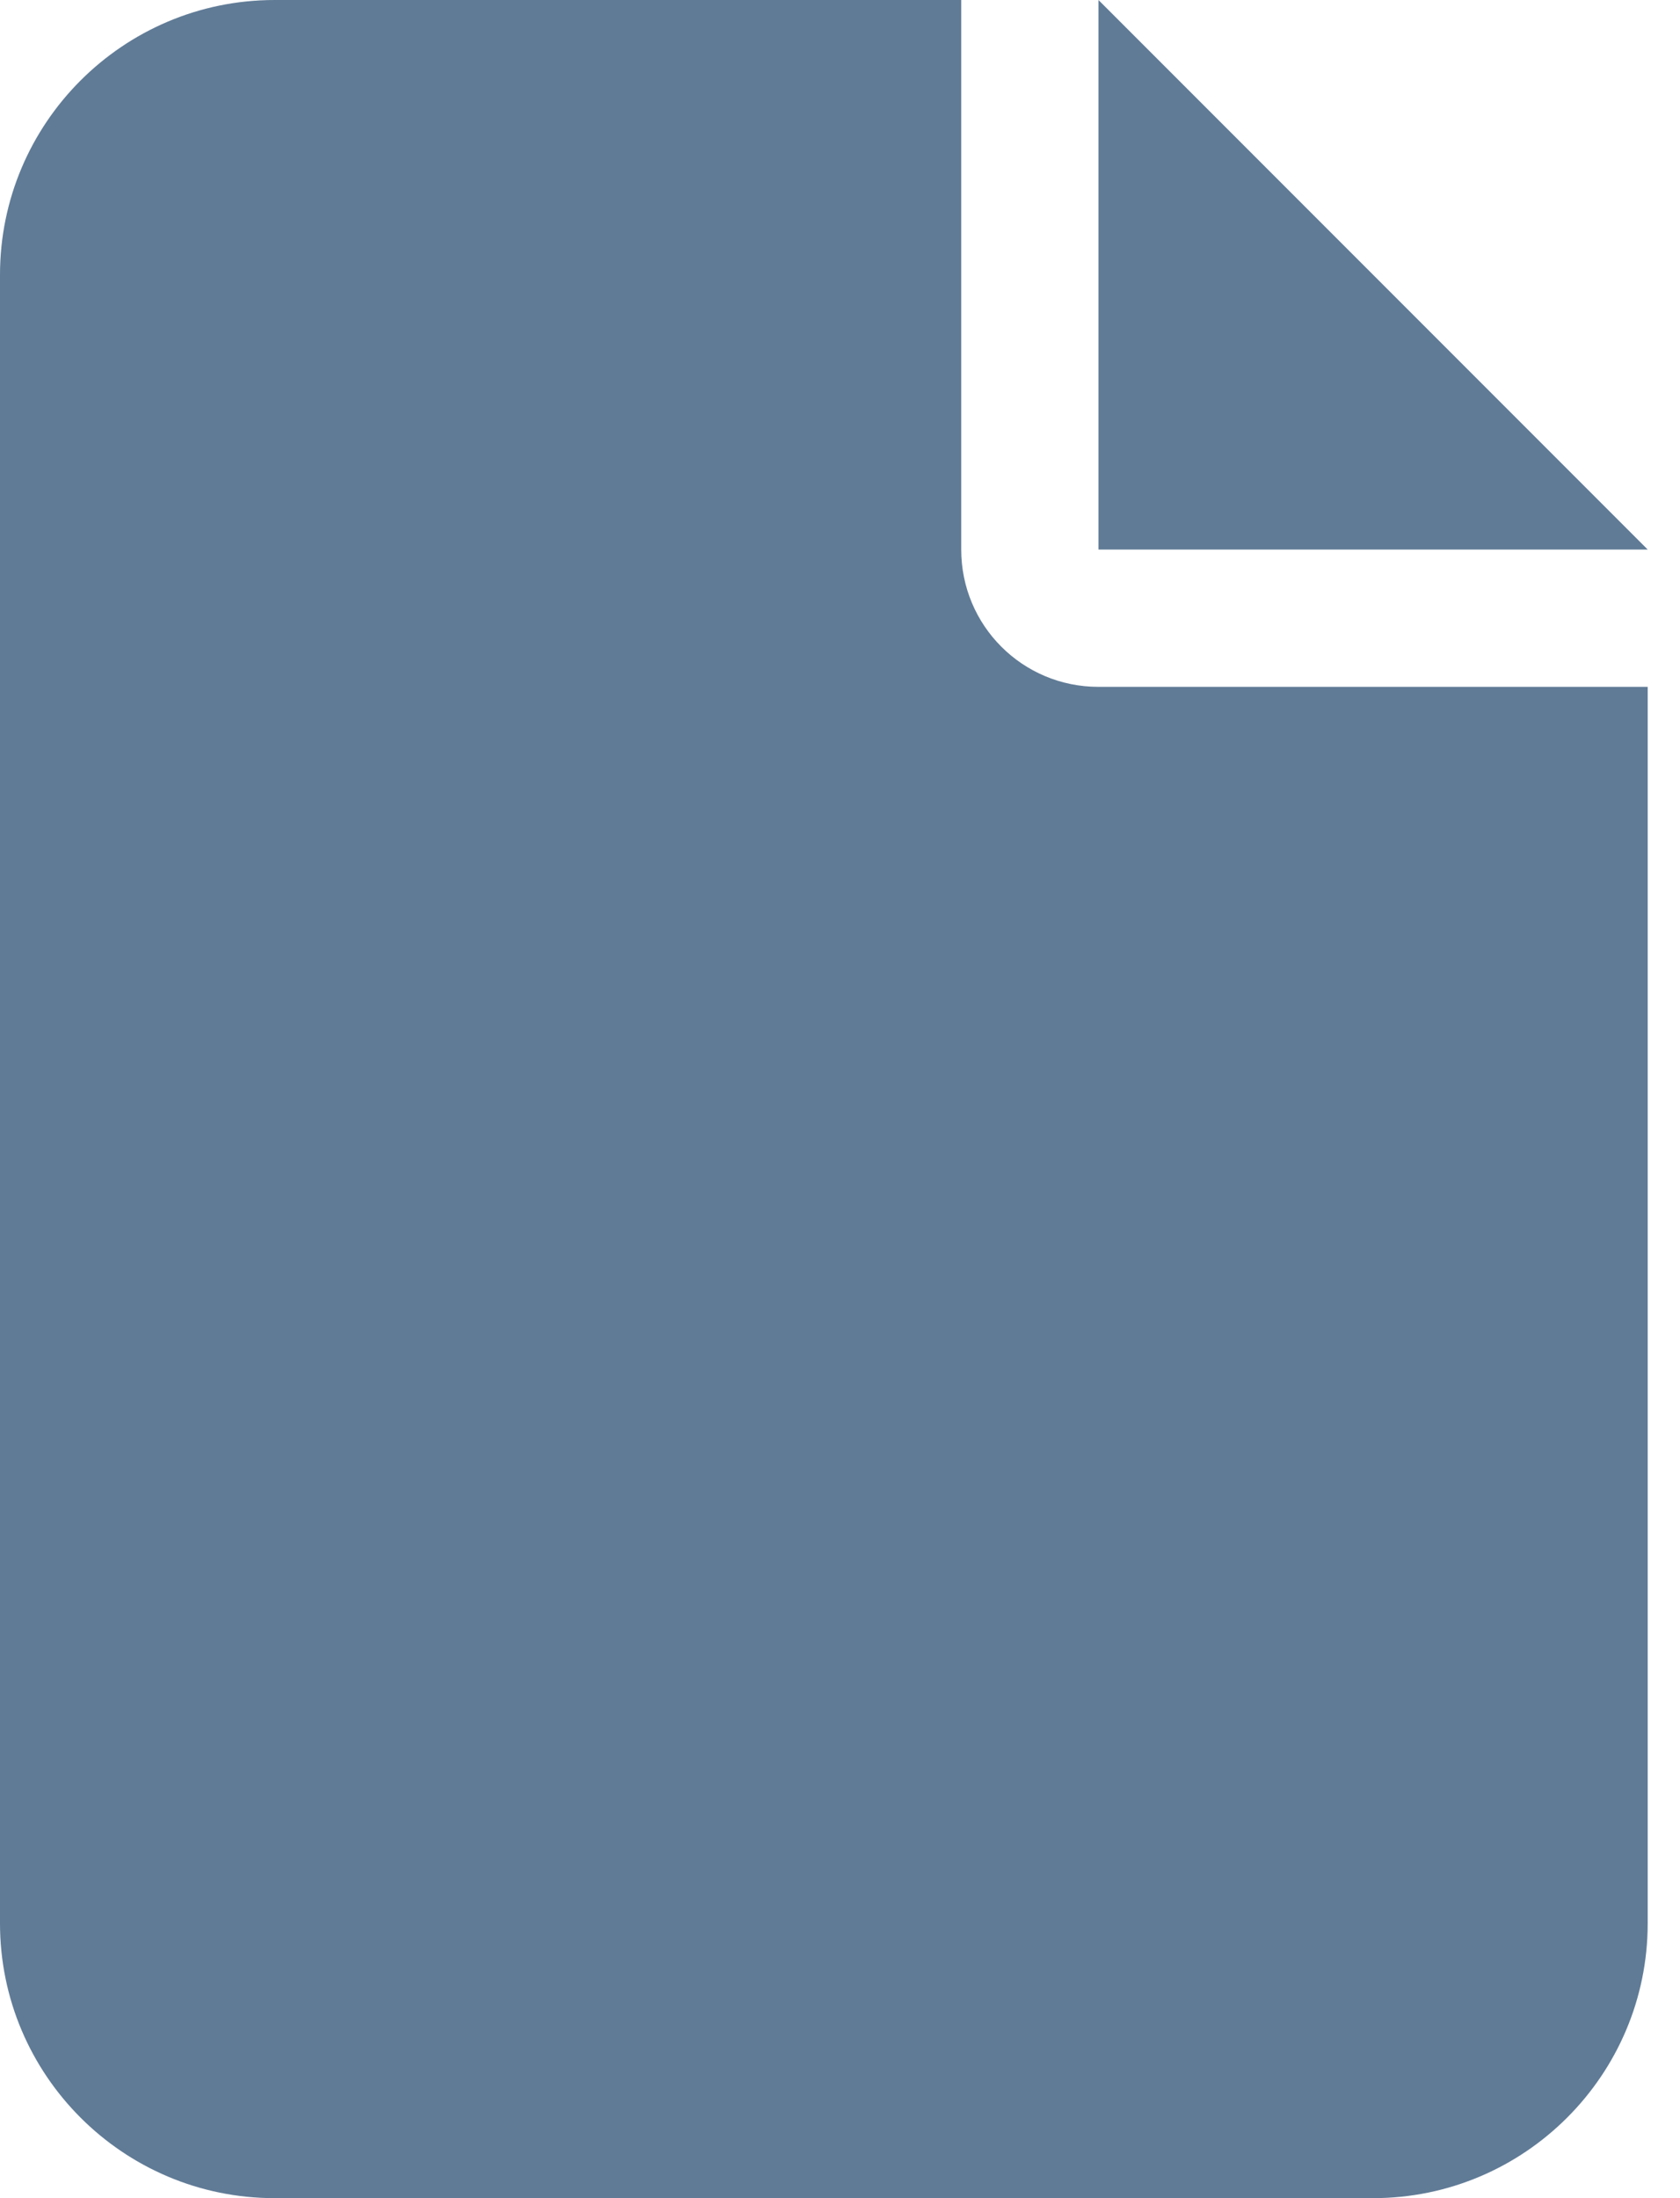<svg width="13" height="17" viewBox="0 0 13 17" fill="none" xmlns="http://www.w3.org/2000/svg">
<g clip-path="url(#clip0_2912_1179)">
<path d="M0 2.125C0 0.953 0.953 0 2.125 0H7.438V4.25C7.438 4.838 7.912 5.312 8.5 5.312H12.75V14.875C12.75 16.047 11.797 17 10.625 17H2.125C0.953 17 0 16.047 0 14.875V2.125ZM12.75 4.25H8.5V0L12.75 4.25Z" fill="#607B96"/>
</g>
<defs>
<clipPath id="clip0_2912_1179">
<rect width="12.75" height="17" fill="white"/>
</clipPath>
</defs>
</svg>
